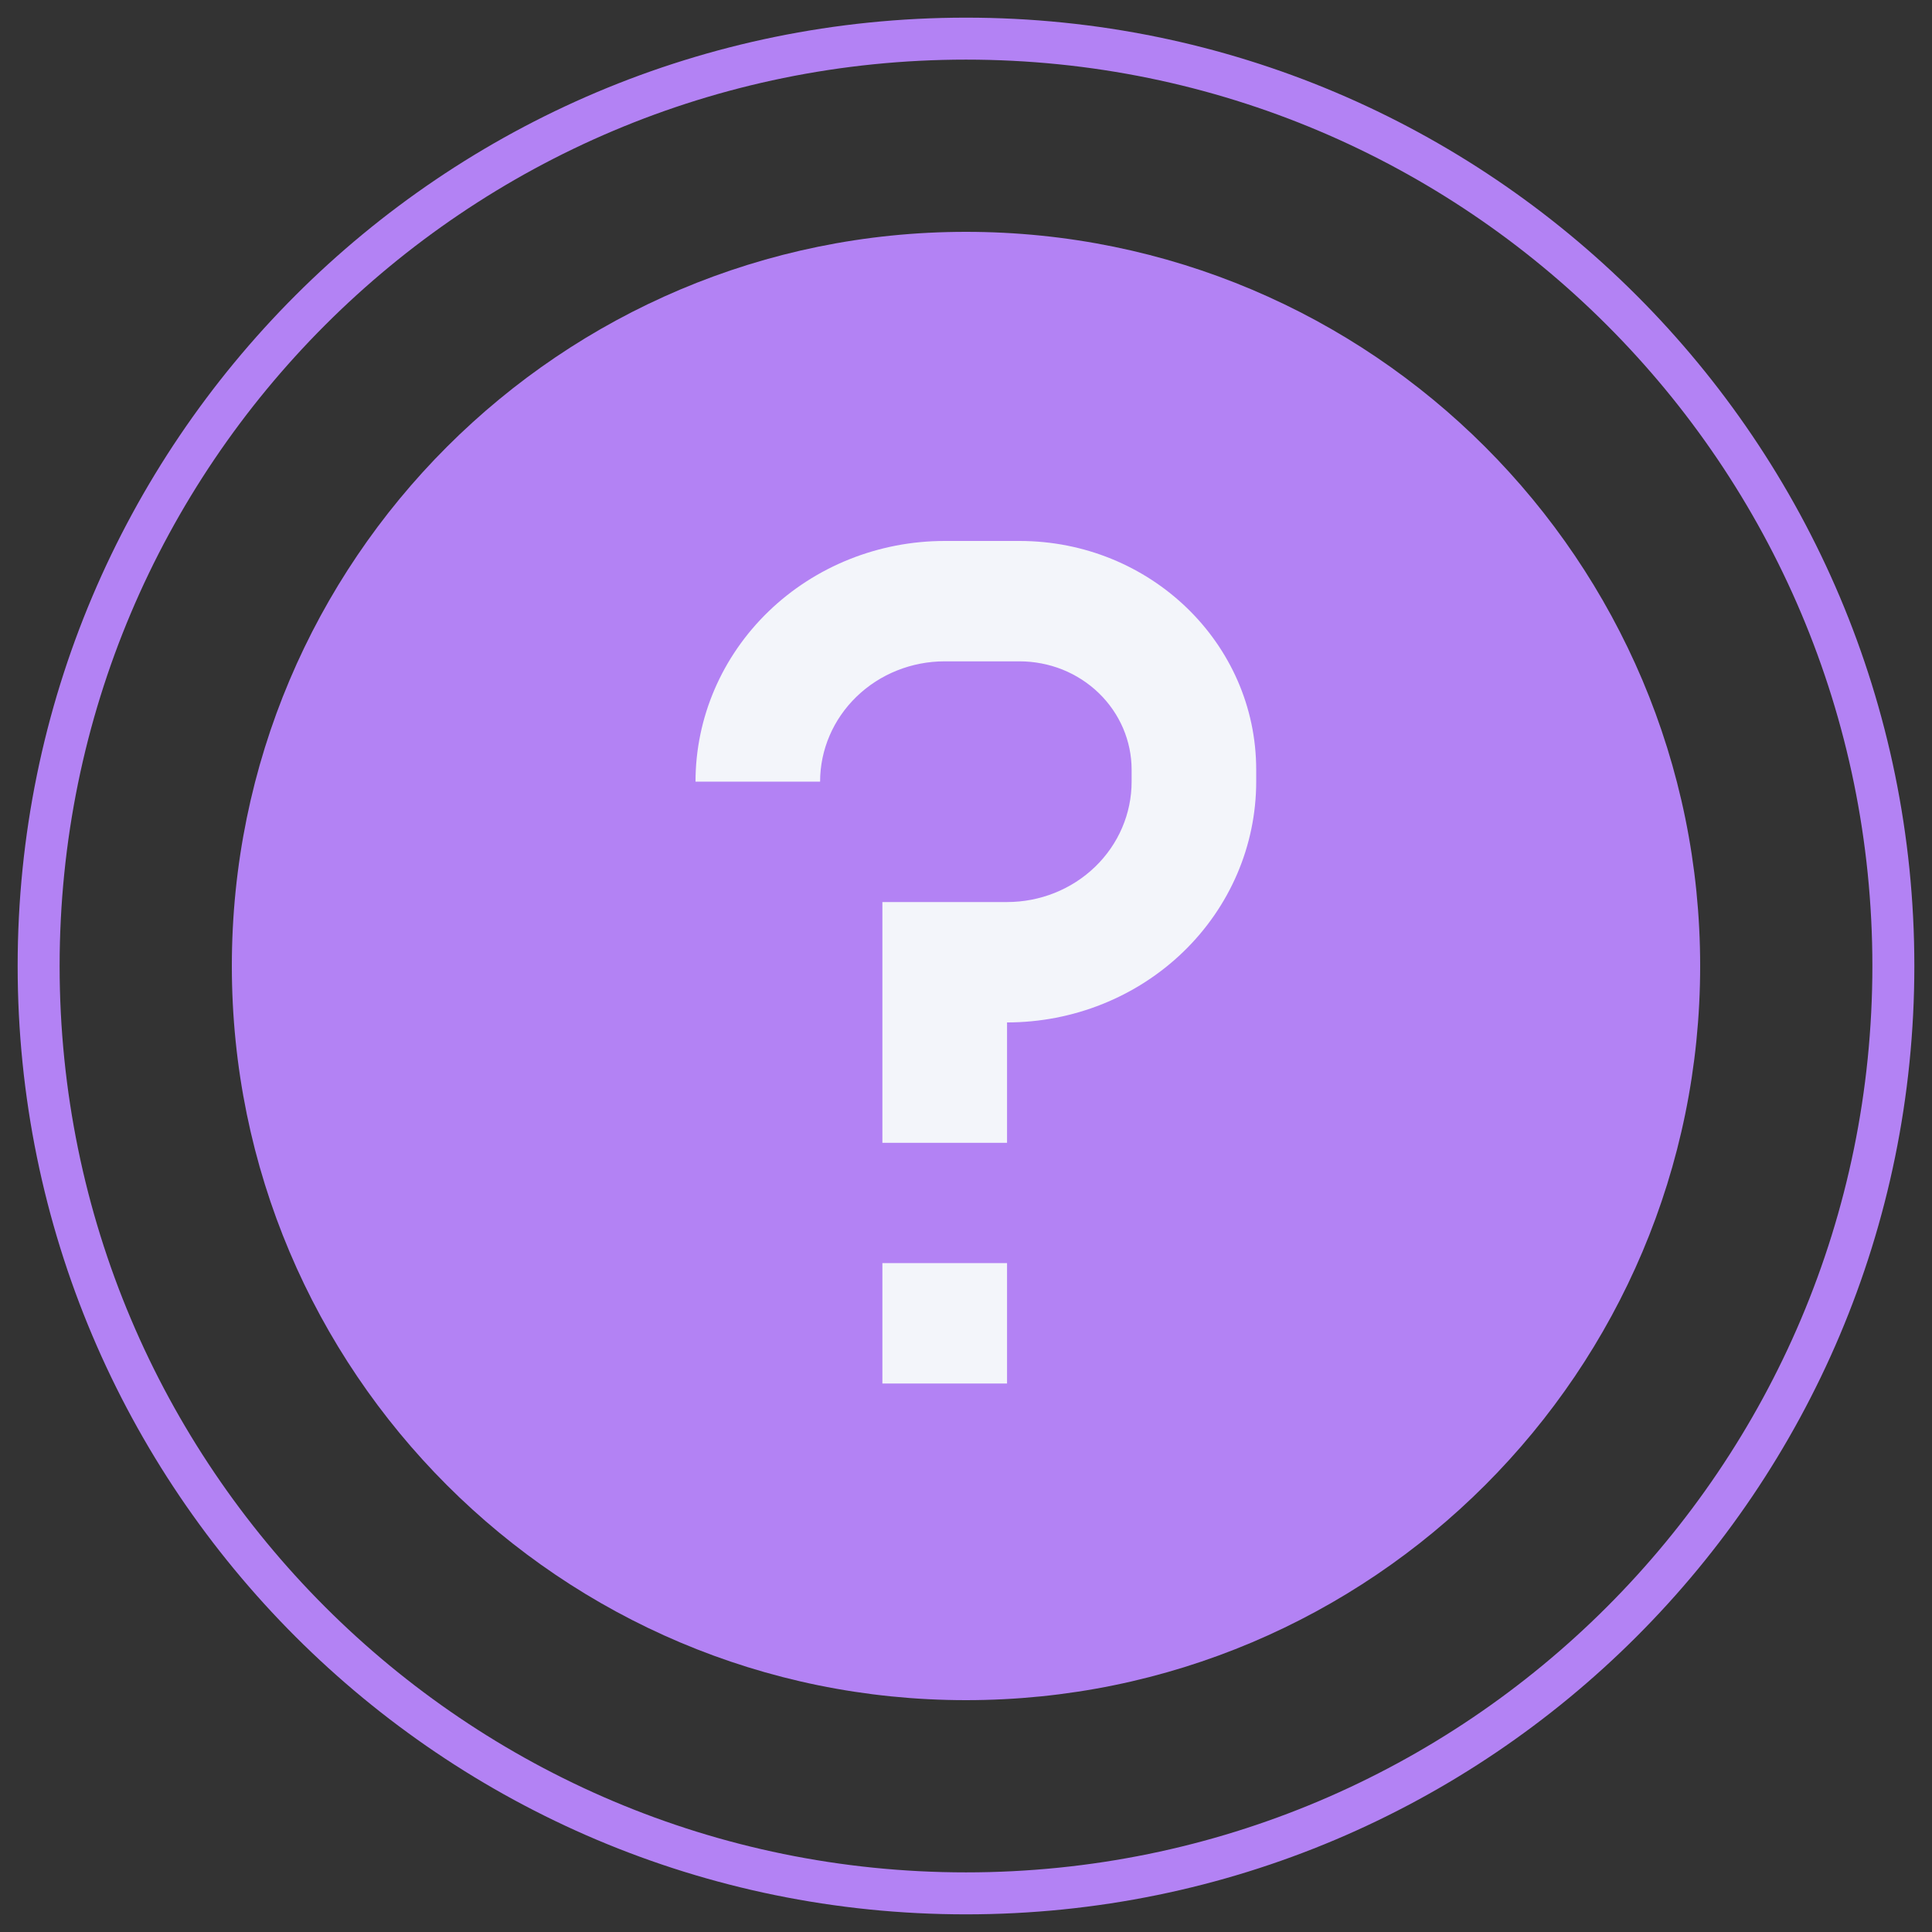 <?xml version="1.0" encoding="UTF-8"?> <svg xmlns="http://www.w3.org/2000/svg" width="29" height="29" viewBox="0 0 29 29" fill="none"><rect x="0" y="0" width="29" height="29" fill="#333333" stroke="none"/> <path d="M14.5 28.42C22.188 28.42 28.42 22.188 28.42 14.5C28.42 6.812 22.188 0.58 14.5 0.58C6.812 0.58 0.58 6.812 0.58 14.5C0.58 22.188 6.812 28.42 14.5 28.42Z" stroke="#B382F4" stroke-width="0.63"></path> <path d="M14.5 25.52C20.586 25.52 25.52 20.586 25.52 14.5C25.52 8.414 20.586 3.48 14.5 3.48C8.414 3.48 3.48 8.414 3.48 14.5C3.48 20.586 8.414 25.52 14.5 25.52Z" fill="#B382F4"></path> <path fill-rule="evenodd" clip-rule="evenodd" d="M10.44 11.733C10.44 10.775 10.834 9.856 11.536 9.178C12.237 8.501 13.188 8.12 14.18 8.12H15.303C17.266 8.12 18.856 9.656 18.856 11.553V11.733C18.856 12.692 18.462 13.611 17.76 14.289C17.059 14.966 16.108 15.347 15.116 15.347V17.154H13.245V13.54H15.116C15.612 13.54 16.087 13.35 16.438 13.011C16.789 12.672 16.986 12.213 16.986 11.733V11.553C16.986 11.339 16.942 11.128 16.858 10.931C16.773 10.733 16.649 10.554 16.493 10.403C16.337 10.252 16.151 10.132 15.947 10.05C15.742 9.969 15.524 9.927 15.303 9.927H14.18C13.684 9.927 13.209 10.117 12.858 10.456C12.507 10.795 12.31 11.254 12.31 11.733H10.44ZM15.116 18.96V20.767H13.245V18.96H15.116Z" fill="#F3F5FA"></path> </svg> 